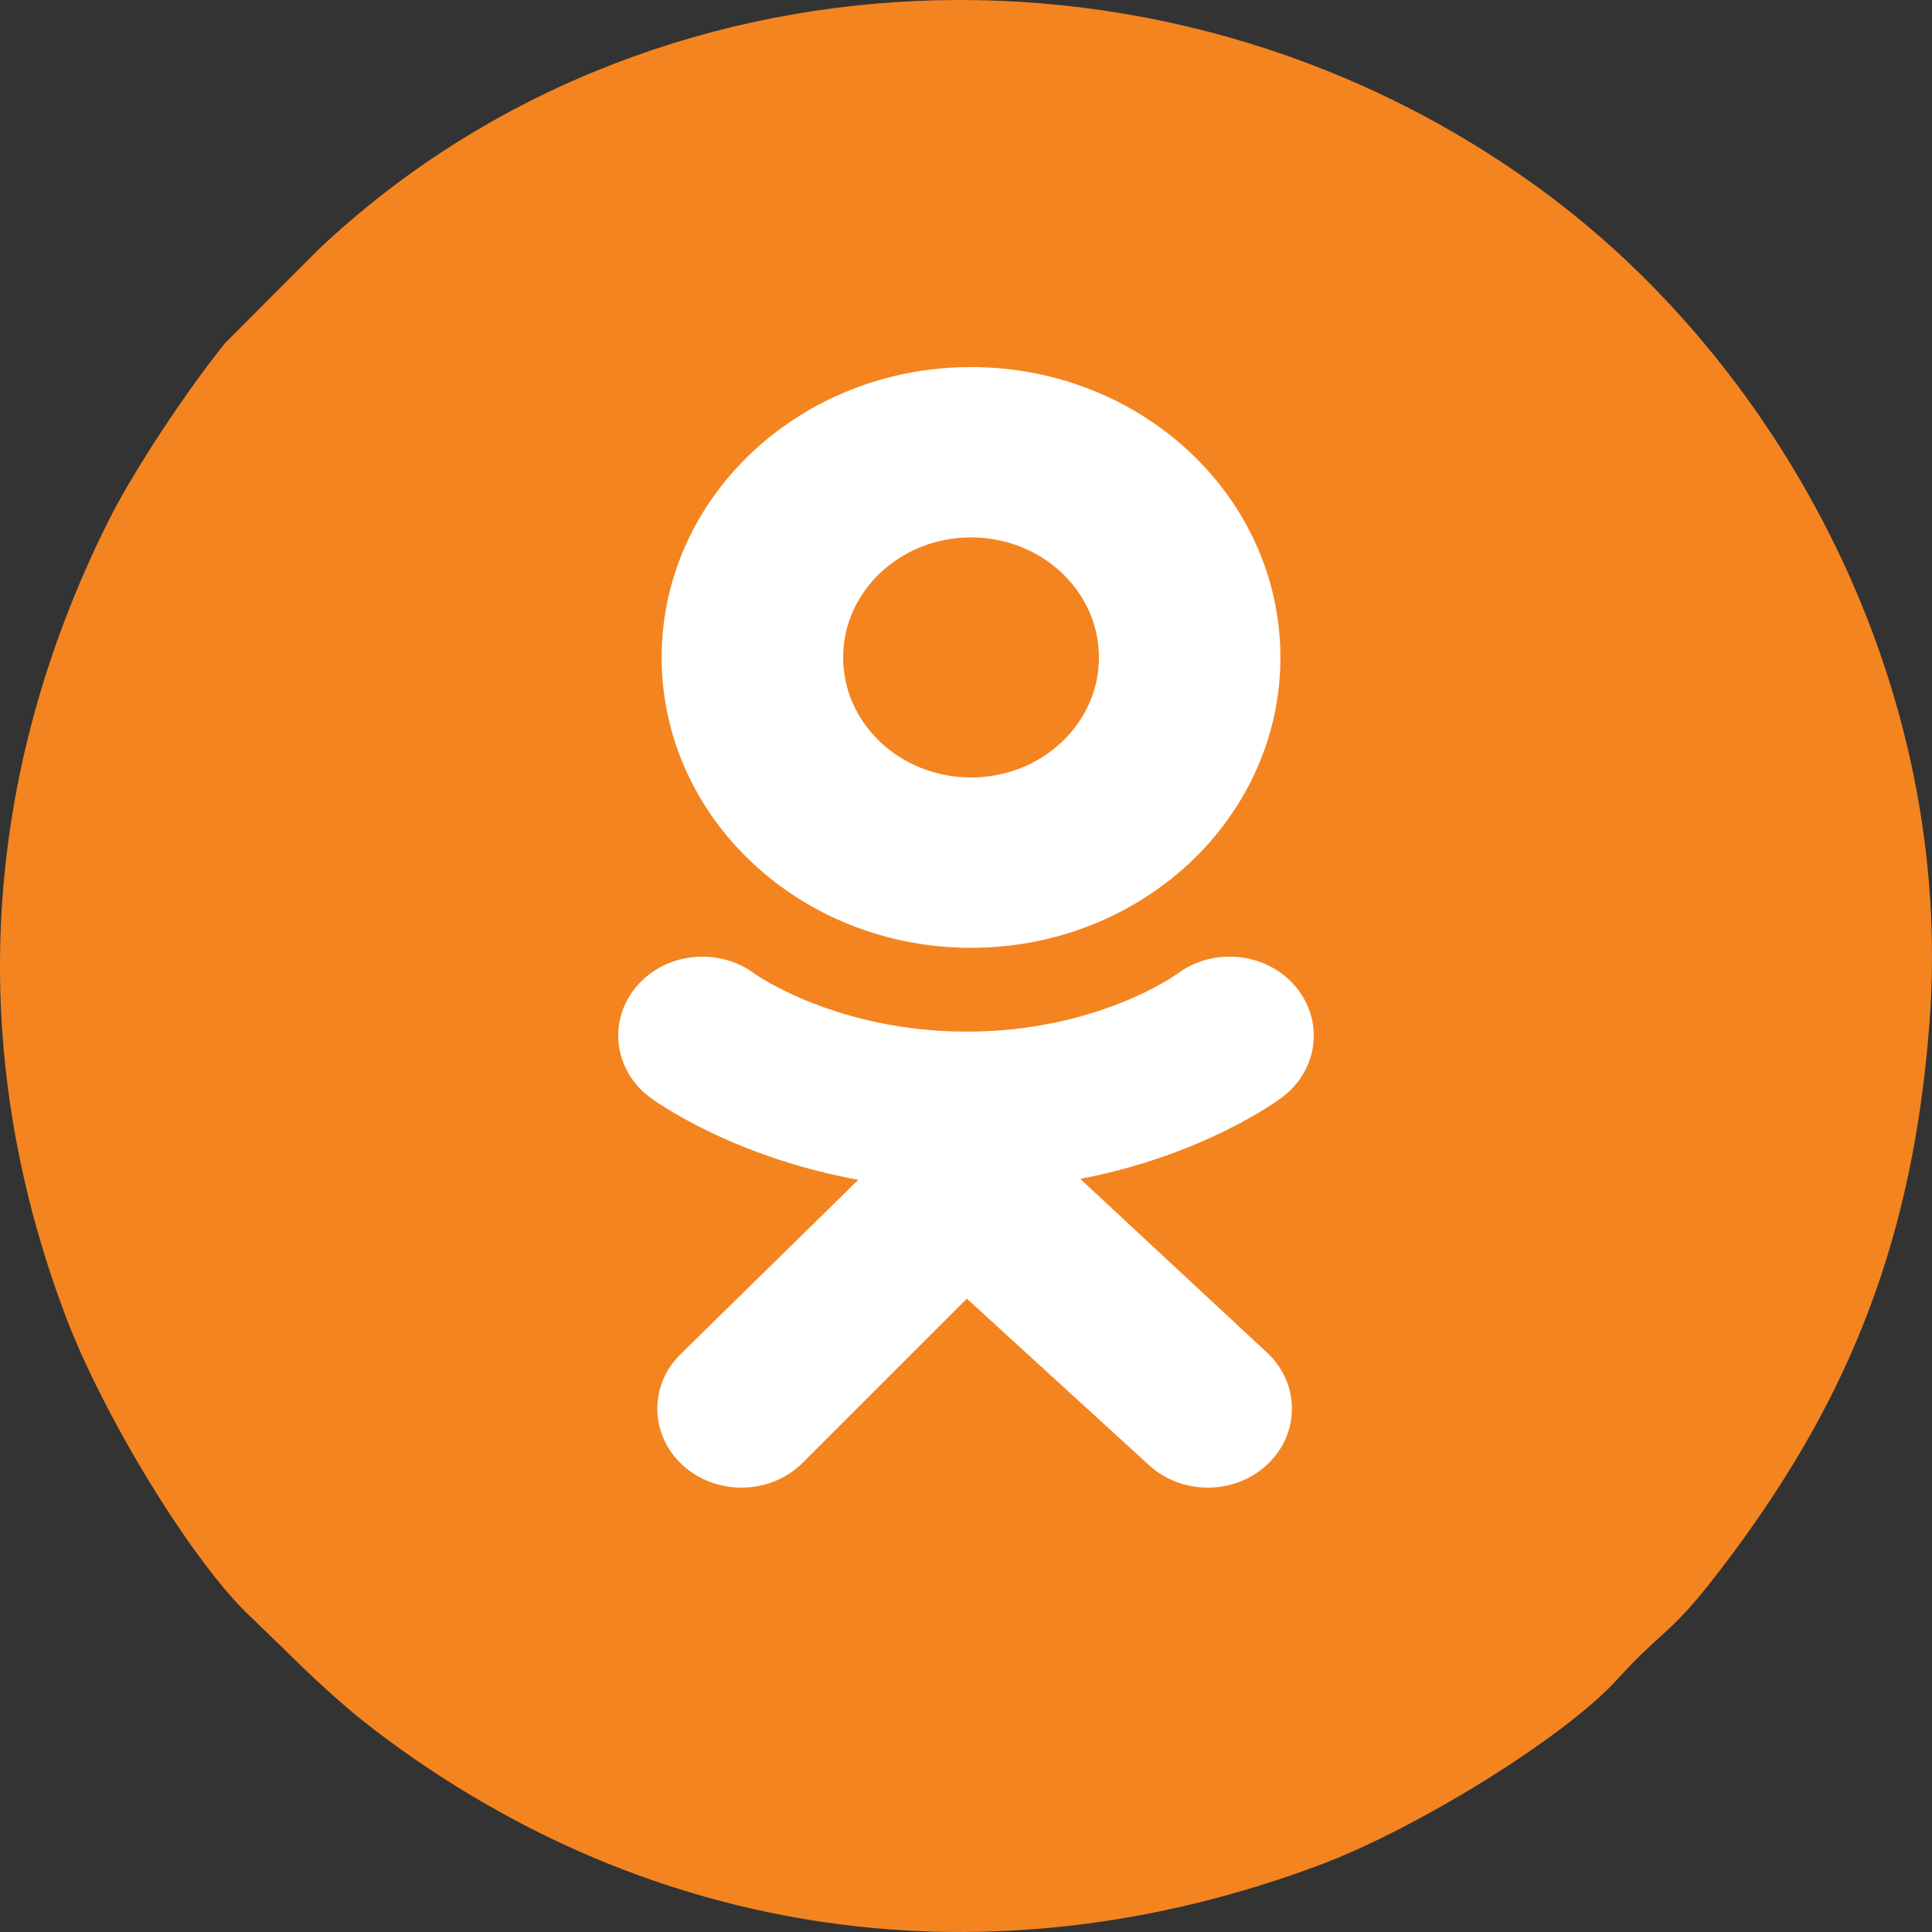 <?xml version="1.0" encoding="UTF-8"?> <svg xmlns="http://www.w3.org/2000/svg" width="100" height="100" viewBox="0 0 100 100" fill="none"><rect x="0" y="0" width="100" height="100" fill="#333333" stroke="none"/> <g clip-path="url(#clip0_444_154)"> <circle cx="50" cy="50" r="40" fill="white"></circle> <path fill-rule="evenodd" clip-rule="evenodd" d="M80.362 10.26C92.229 19.231 101.204 35.42 99.868 52.966C99.029 63.996 95.819 72.131 89.737 80.335C87.629 83.179 86.852 83.884 85.898 84.748C85.332 85.26 84.705 85.829 83.7 86.934C80.987 89.92 73.348 94.644 68.306 96.533C51.262 102.916 33.727 100.411 19.506 89.632C17.57 88.163 16.095 86.723 14.482 85.148C13.972 84.651 13.448 84.139 12.892 83.609C9.911 80.769 5.349 73.29 3.397 68.126C-1.836 54.278 -0.953 40.18 5.56 27.07C6.933 24.306 9.718 20.143 11.673 17.735L16.443 12.953C33.438 -3.16 60.906 -4.449 80.362 10.26ZM34.247 34.029C34.247 25.728 41.417 18.999 50.261 18.999C59.105 18.999 66.274 25.728 66.274 34.029C66.274 42.33 59.105 49.059 50.261 49.059C41.417 49.059 34.247 42.33 34.247 34.029ZM43.641 34.029C43.641 37.46 46.605 40.242 50.261 40.242C53.917 40.242 56.88 37.46 56.88 34.029C56.88 30.598 53.917 27.816 50.261 27.816C46.605 27.816 43.641 30.598 43.641 34.029ZM66.37 56.791C66.166 56.943 62.325 59.793 55.914 61.019L65.591 70.02C67.293 71.615 67.295 74.202 65.596 75.8C63.897 77.397 61.14 77.399 59.438 75.804L50.044 67.218L41.511 75.749C40.656 76.581 39.517 76.999 38.376 76.999C37.288 76.999 36.199 76.619 35.354 75.854C33.623 74.288 33.573 71.701 35.242 70.076L44.427 61.066C37.837 59.869 33.836 56.946 33.63 56.791C31.754 55.378 31.453 52.806 32.957 51.045C34.462 49.285 37.202 49.002 39.078 50.414C39.118 50.444 43.301 53.393 50.04 53.398C50.04 53.398 50.042 53.398 50.043 53.398C50.045 53.398 50.047 53.398 50.047 53.398C56.786 53.393 60.882 50.444 60.922 50.414C62.798 49.002 65.538 49.285 67.043 51.045C68.547 52.806 68.246 55.378 66.37 56.791ZM50.043 53.398H50.042C50.04 53.398 50.039 53.398 50.043 53.398C50.048 53.398 50.047 53.398 50.045 53.398H50.043Z" fill="#F48420"></path> </g> <defs> <clipPath id="clip0_444_154"> <rect width="100" height="100" fill="white"></rect> </clipPath> </defs> </svg> 
